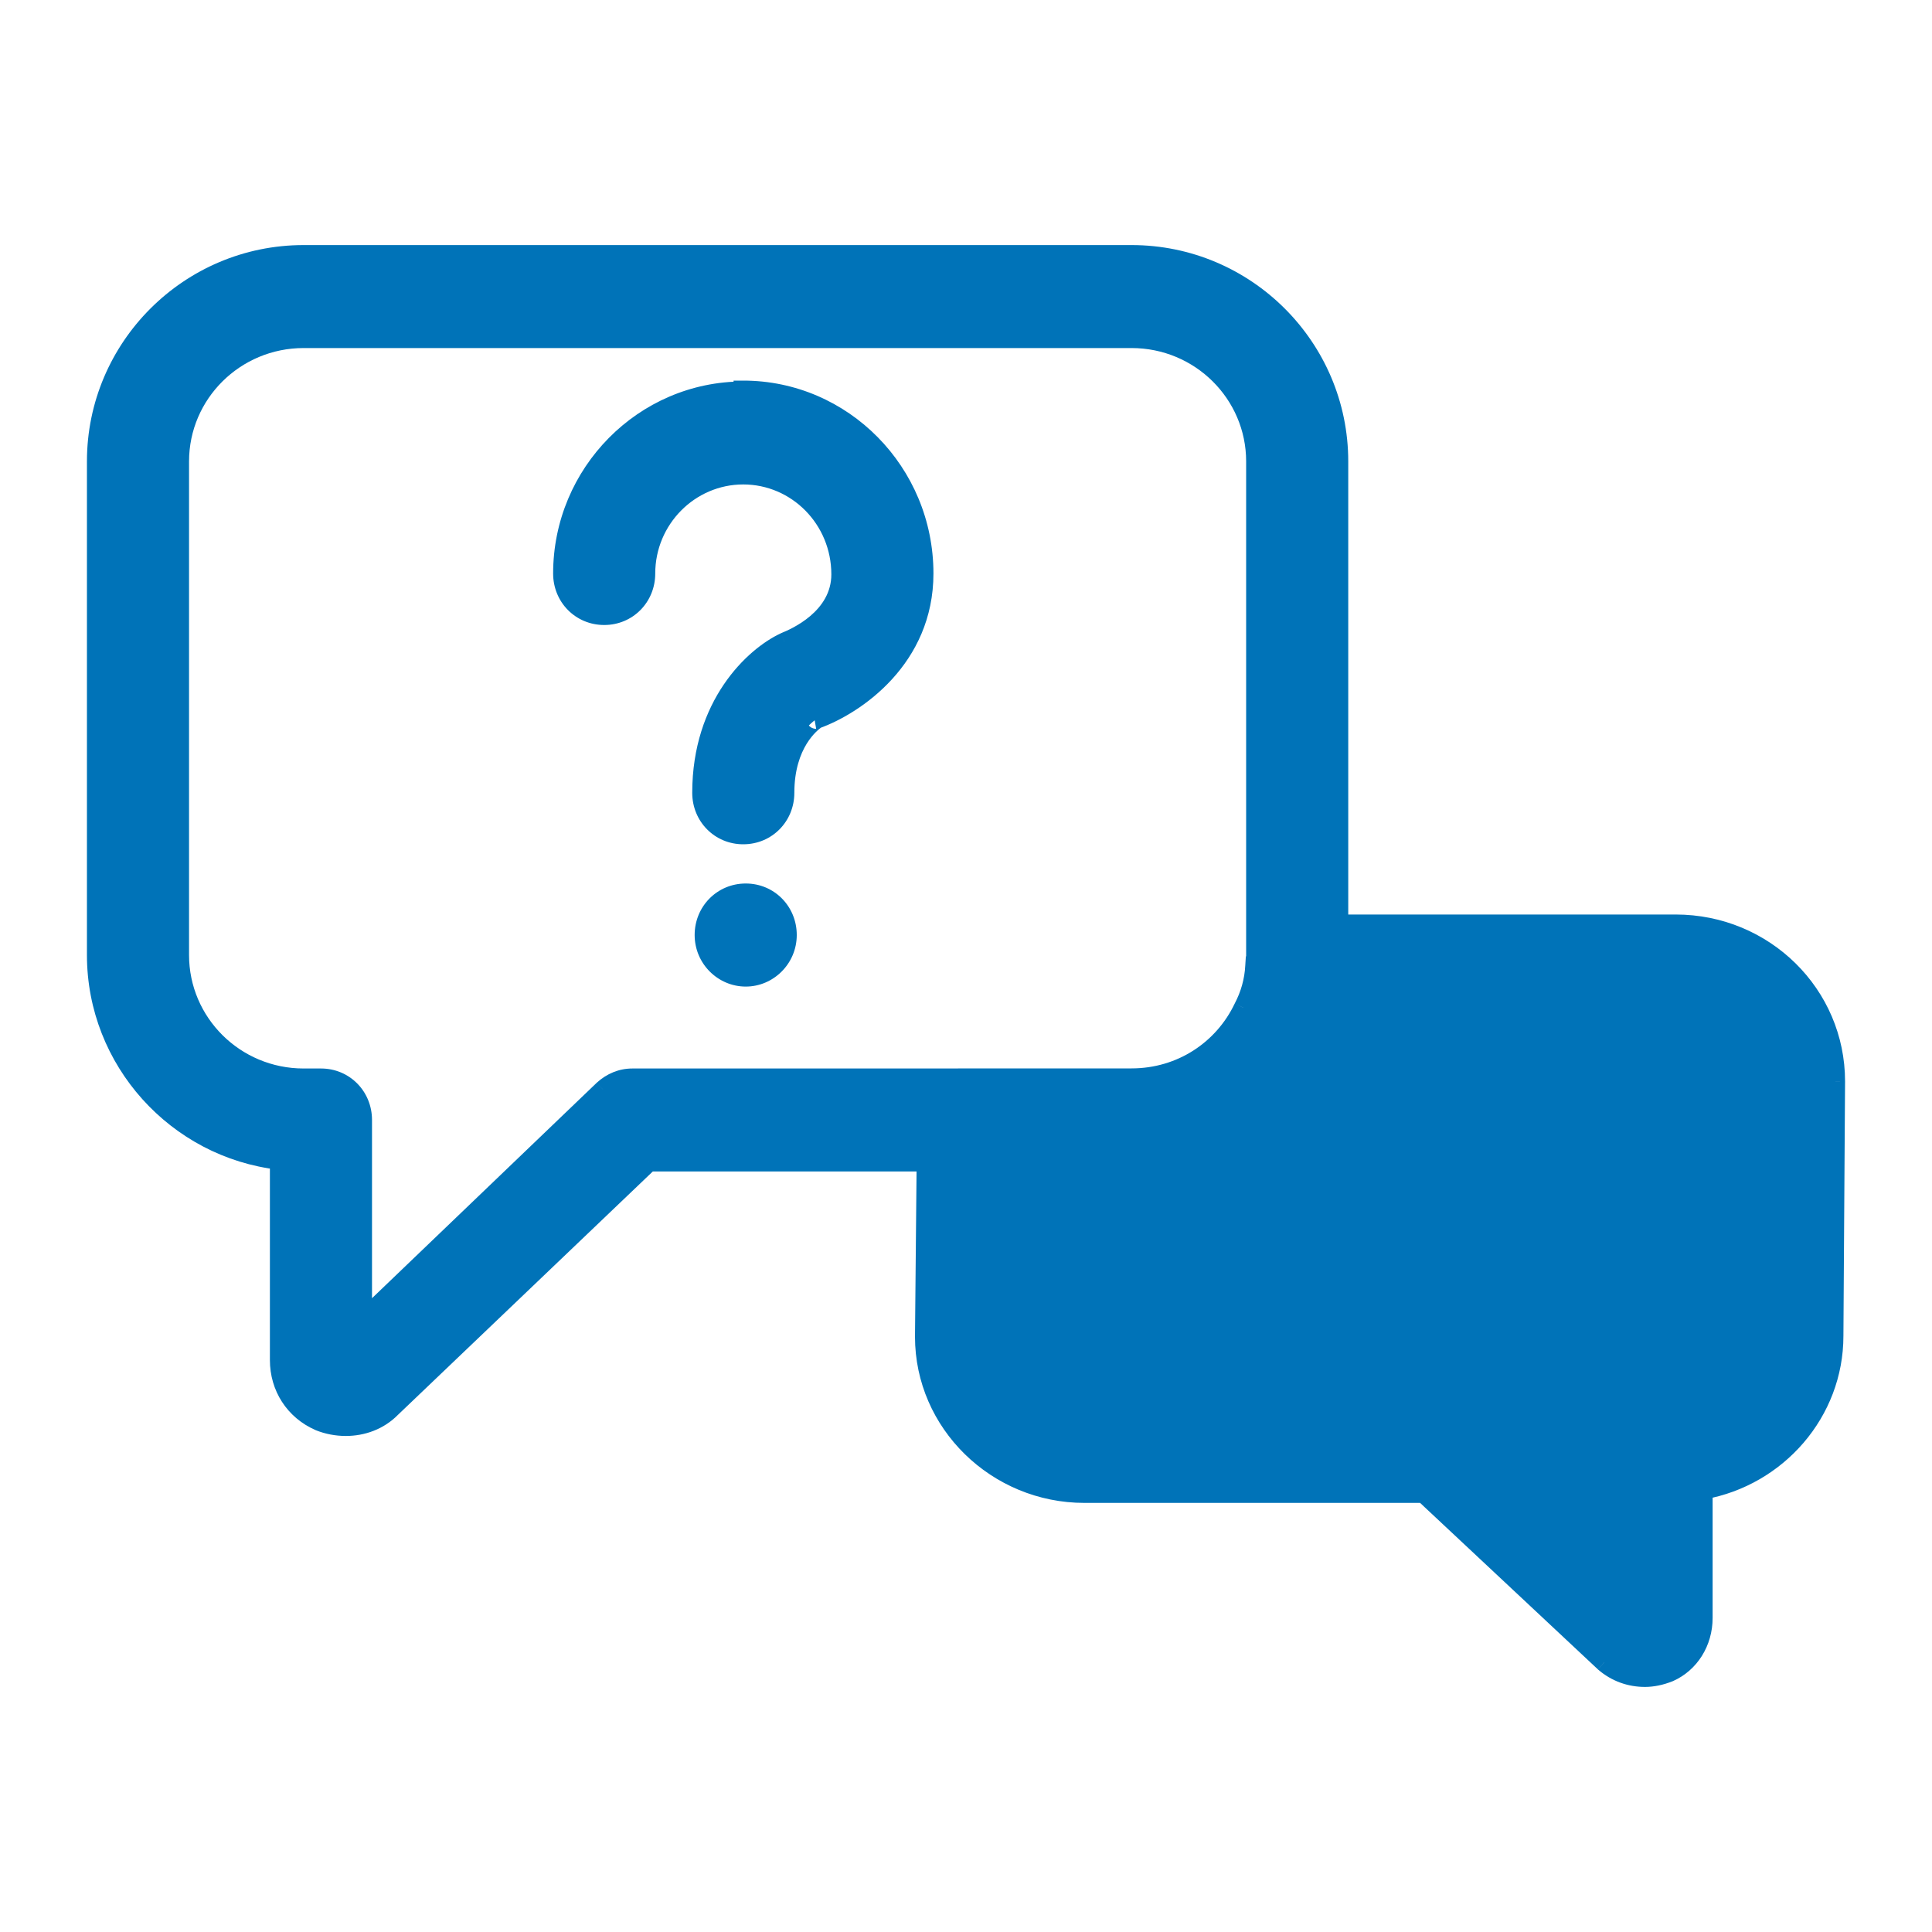 <svg width="20" height="20" viewBox="0 0 20 20" fill="none" xmlns="http://www.w3.org/2000/svg">
<g id="Icons">
<g id="Union">
<path fill-rule="evenodd" clip-rule="evenodd" d="M3.143 2.637H11.714C12.897 2.637 13.857 3.598 13.857 4.776V9.567H17.346C18.263 9.567 19 10.294 19 11.195L18.983 13.829C18.983 14.617 18.4 15.284 17.628 15.423V16.748C17.628 17 17.491 17.216 17.277 17.311C17.191 17.346 17.106 17.363 17.029 17.363C16.874 17.363 16.729 17.311 16.608 17.207L14.74 15.458H11.226C10.317 15.458 9.572 14.73 9.572 13.838L9.589 12.027H6.717L4.051 14.574C3.923 14.704 3.751 14.765 3.58 14.765C3.486 14.765 3.391 14.747 3.306 14.713C3.049 14.6 2.894 14.357 2.894 14.08V12.01C1.831 11.889 1 10.979 1 9.887V4.776C1 3.598 1.96 2.637 3.143 2.637ZM12.991 10H12.991C12.983 10.156 12.94 10.303 12.871 10.433C12.665 10.866 12.228 11.161 11.714 11.161H10.017V11.161H9.589V11.161H6.546C6.434 11.161 6.331 11.204 6.246 11.282L3.751 13.673V11.594C3.751 11.351 3.563 11.161 3.323 11.161H3.143C2.431 11.161 1.857 10.589 1.857 9.887V4.776C1.857 4.075 2.431 3.503 3.143 3.503H11.714C12.426 3.503 13 4.075 13 4.776V9.887C13 9.887 13 9.965 12.991 10ZM7.72 9.246C7.48 9.246 7.291 9.437 7.291 9.679C7.291 9.922 7.488 10.113 7.72 10.113C7.951 10.113 8.148 9.922 8.148 9.679C8.148 9.437 7.96 9.246 7.72 9.246ZM5.826 5.937C5.826 4.898 6.666 4.049 7.694 4.049V4.04C8.723 4.04 9.563 4.889 9.563 5.937C9.563 6.812 8.86 7.297 8.449 7.445C8.45 7.445 8.447 7.446 8.442 7.45C8.396 7.485 8.123 7.69 8.123 8.207C8.123 8.449 7.934 8.64 7.694 8.64C7.454 8.64 7.266 8.449 7.266 8.207C7.266 7.297 7.806 6.795 8.123 6.648C8.125 6.647 8.129 6.645 8.132 6.644C8.224 6.605 8.706 6.403 8.706 5.946C8.706 5.374 8.252 4.915 7.694 4.915C7.137 4.915 6.683 5.374 6.683 5.937C6.683 6.18 6.494 6.37 6.255 6.37C6.014 6.37 5.826 6.18 5.826 5.937Z" fill="#0073B8"/>
<path d="M13.857 9.567H13.757V9.667H13.857V9.567ZM19 11.195L19.1 11.196V11.195H19ZM18.983 13.829L18.883 13.828V13.829H18.983ZM17.628 15.423L17.611 15.325L17.529 15.339V15.423H17.628ZM17.277 17.311L17.315 17.404L17.318 17.403L17.277 17.311ZM16.608 17.207L16.54 17.281L16.543 17.283L16.608 17.207ZM14.74 15.458L14.808 15.385L14.78 15.358H14.74V15.458ZM9.572 13.838L9.472 13.837V13.838H9.572ZM9.589 12.027L9.689 12.028L9.69 11.927H9.589V12.027ZM6.717 12.027V11.927H6.677L6.648 11.955L6.717 12.027ZM4.051 14.574L3.982 14.502L3.98 14.504L4.051 14.574ZM3.306 14.713L3.266 14.804L3.268 14.805L3.306 14.713ZM2.894 12.01H2.994V11.921L2.906 11.911L2.894 12.01ZM12.991 10V9.9H12.897L12.891 9.994L12.991 10ZM12.991 10V10.1H13.07L13.088 10.023L12.991 10ZM12.871 10.433L12.783 10.386L12.781 10.39L12.871 10.433ZM10.017 11.161V11.06H9.917V11.161H10.017ZM10.017 11.161V11.261H10.117V11.161H10.017ZM9.589 11.161V11.061H9.489V11.161H9.589ZM9.589 11.161V11.261H9.689V11.161H9.589ZM6.246 11.282L6.178 11.208L6.176 11.21L6.246 11.282ZM3.751 13.673H3.651V13.908L3.821 13.745L3.751 13.673ZM13 9.887H12.9V9.887L13 9.887ZM7.694 4.049V4.149H7.794V4.049H7.694ZM7.694 4.04V3.94H7.594V4.04H7.694ZM8.449 7.445L8.415 7.35L8.449 7.545V7.445ZM8.442 7.45L8.502 7.53L8.502 7.53L8.442 7.45ZM8.123 6.648L8.083 6.556L8.081 6.557L8.123 6.648ZM8.132 6.644L8.171 6.736L8.171 6.736L8.132 6.644ZM11.714 2.537H3.143V2.737H11.714V2.537ZM13.957 4.776C13.957 3.543 12.952 2.537 11.714 2.537V2.737C12.842 2.737 13.757 3.653 13.757 4.776H13.957ZM13.957 9.567V4.776H13.757V9.567H13.957ZM17.346 9.467H13.857V9.667H17.346V9.467ZM19.1 11.195C19.1 10.238 18.317 9.467 17.346 9.467V9.667C18.209 9.667 18.9 10.351 18.9 11.195H19.1ZM19.083 13.83L19.1 11.196L18.9 11.195L18.883 13.828L19.083 13.83ZM17.646 15.521C18.463 15.375 19.083 14.668 19.083 13.829H18.883C18.883 14.567 18.337 15.194 17.611 15.325L17.646 15.521ZM17.729 16.748V15.423H17.529V16.748H17.729ZM17.318 17.403C17.57 17.291 17.729 17.037 17.729 16.748H17.529C17.529 16.963 17.412 17.142 17.236 17.22L17.318 17.403ZM17.029 17.463C17.12 17.463 17.218 17.443 17.315 17.404L17.24 17.219C17.164 17.249 17.091 17.264 17.029 17.264V17.463ZM16.543 17.283C16.682 17.403 16.851 17.463 17.029 17.463V17.264C16.898 17.264 16.775 17.22 16.674 17.132L16.543 17.283ZM14.672 15.531L16.54 17.28L16.677 17.134L14.808 15.385L14.672 15.531ZM11.226 15.558H14.74V15.358H11.226V15.558ZM9.472 13.838C9.472 14.787 10.264 15.558 11.226 15.558V15.358C10.37 15.358 9.671 14.673 9.671 13.838H9.472ZM9.489 12.026L9.472 13.837L9.671 13.839L9.689 12.028L9.489 12.026ZM6.717 12.127H9.589V11.927H6.717V12.127ZM4.12 14.646L6.786 12.1L6.648 11.955L3.982 14.502L4.12 14.646ZM3.58 14.865C3.775 14.865 3.973 14.796 4.122 14.644L3.98 14.504C3.873 14.612 3.728 14.665 3.58 14.665V14.865ZM3.268 14.805C3.367 14.845 3.474 14.865 3.58 14.865V14.665C3.498 14.665 3.416 14.649 3.343 14.62L3.268 14.805ZM2.794 14.08C2.794 14.396 2.971 14.675 3.266 14.804L3.346 14.621C3.126 14.525 2.994 14.319 2.994 14.08H2.794ZM2.794 12.01V14.08H2.994V12.01H2.794ZM0.9 9.887C0.9 11.03 1.77 11.982 2.883 12.109L2.906 11.911C1.893 11.795 1.1 10.928 1.1 9.887H0.9ZM0.9 4.776V9.887H1.1V4.776H0.9ZM3.143 2.537C1.905 2.537 0.9 3.543 0.9 4.776H1.1C1.1 3.653 2.015 2.737 3.143 2.737V2.537ZM12.991 10.1H12.991V9.9H12.991V10.1ZM12.96 10.479C13.035 10.337 13.082 10.176 13.091 10.005L12.891 9.994C12.884 10.135 12.845 10.268 12.783 10.386L12.96 10.479ZM11.714 11.261C12.268 11.261 12.74 10.943 12.962 10.476L12.781 10.39C12.591 10.789 12.189 11.06 11.714 11.06V11.261ZM10.017 11.261H11.714V11.06H10.017V11.261ZM10.117 11.161V11.161H9.917V11.161H10.117ZM9.589 11.261H10.017V11.061H9.589V11.261ZM9.689 11.161V11.161H9.489V11.161H9.689ZM6.546 11.261H9.589V11.061H6.546V11.261ZM6.313 11.356C6.382 11.293 6.462 11.261 6.546 11.261V11.061C6.407 11.061 6.28 11.115 6.178 11.208L6.313 11.356ZM3.821 13.745L6.315 11.354L6.176 11.21L3.682 13.601L3.821 13.745ZM3.651 11.594V13.673H3.851V11.594H3.651ZM3.323 11.261C3.507 11.261 3.651 11.406 3.651 11.594H3.851C3.851 11.297 3.619 11.061 3.323 11.061V11.261ZM3.143 11.261H3.323V11.061H3.143V11.261ZM1.757 9.887C1.757 10.645 2.377 11.261 3.143 11.261V11.061C2.486 11.061 1.957 10.533 1.957 9.887H1.757ZM1.757 4.776V9.887H1.957V4.776H1.757ZM3.143 3.403C2.377 3.403 1.757 4.019 1.757 4.776H1.957C1.957 4.131 2.486 3.603 3.143 3.603V3.403ZM11.714 3.403H3.143V3.603H11.714V3.403ZM13.1 4.776C13.1 4.019 12.48 3.403 11.714 3.403V3.603C12.371 3.603 12.9 4.131 12.9 4.776H13.1ZM13.1 9.887V4.776H12.9V9.887H13.1ZM13.088 10.023C13.095 9.995 13.098 9.958 13.099 9.935C13.099 9.922 13.1 9.91 13.1 9.902C13.1 9.898 13.1 9.894 13.1 9.892C13.1 9.89 13.1 9.889 13.1 9.889C13.1 9.888 13.1 9.888 13.1 9.888C13.1 9.888 13.1 9.888 13.1 9.888C13.1 9.888 13.1 9.888 13.1 9.887C13.1 9.887 13.1 9.887 13.1 9.887C13.1 9.887 13.1 9.887 13.1 9.887C13.1 9.887 13.1 9.887 13 9.887C12.9 9.887 12.9 9.887 12.9 9.887C12.9 9.887 12.9 9.887 12.9 9.887C12.9 9.887 12.9 9.887 12.9 9.887C12.9 9.887 12.9 9.887 12.9 9.887C12.9 9.887 12.9 9.887 12.9 9.887C12.9 9.888 12.9 9.888 12.9 9.888C12.9 9.888 12.9 9.889 12.9 9.89C12.9 9.892 12.9 9.895 12.9 9.898C12.9 9.906 12.899 9.915 12.899 9.926C12.898 9.95 12.896 9.969 12.894 9.976L13.088 10.023ZM7.391 9.679C7.391 9.491 7.536 9.346 7.72 9.346V9.146C7.424 9.146 7.191 9.383 7.191 9.679H7.391ZM7.72 10.012C7.543 10.012 7.391 9.866 7.391 9.679H7.191C7.191 9.977 7.433 10.213 7.72 10.213V10.012ZM8.048 9.679C8.048 9.866 7.896 10.012 7.72 10.012V10.213C8.006 10.213 8.248 9.977 8.248 9.679H8.048ZM7.72 9.346C7.904 9.346 8.048 9.491 8.048 9.679H8.248C8.248 9.383 8.016 9.146 7.72 9.146V9.346ZM7.694 3.949C6.61 3.949 5.726 4.843 5.726 5.937H5.926C5.926 4.952 6.722 4.149 7.694 4.149V3.949ZM7.594 4.04V4.049H7.794V4.04H7.594ZM9.663 5.937C9.663 4.835 8.78 3.94 7.694 3.94V4.14C8.666 4.14 9.463 4.943 9.463 5.937H9.663ZM8.482 7.539C8.913 7.385 9.663 6.873 9.663 5.937H9.463C9.463 6.751 8.808 7.21 8.415 7.35L8.482 7.539ZM8.502 7.53C8.504 7.529 8.508 7.526 8.511 7.523C8.512 7.522 8.514 7.521 8.516 7.519C8.517 7.518 8.522 7.514 8.527 7.508C8.529 7.505 8.533 7.499 8.538 7.49C8.541 7.484 8.551 7.463 8.548 7.435C8.545 7.398 8.522 7.37 8.494 7.356C8.474 7.345 8.455 7.345 8.449 7.345V7.545C8.443 7.545 8.424 7.544 8.403 7.534C8.376 7.52 8.353 7.491 8.349 7.454C8.347 7.426 8.357 7.406 8.36 7.399C8.364 7.391 8.369 7.385 8.371 7.382C8.376 7.376 8.38 7.373 8.381 7.372C8.382 7.37 8.384 7.369 8.384 7.369C8.385 7.368 8.386 7.367 8.382 7.37L8.502 7.53ZM8.223 8.207C8.223 7.733 8.47 7.554 8.502 7.53L8.382 7.37C8.323 7.415 8.023 7.647 8.023 8.207H8.223ZM7.694 8.74C7.991 8.74 8.223 8.504 8.223 8.207H8.023C8.023 8.395 7.878 8.54 7.694 8.54V8.74ZM7.166 8.207C7.166 8.504 7.398 8.74 7.694 8.74V8.54C7.511 8.54 7.366 8.395 7.366 8.207H7.166ZM8.081 6.557C7.733 6.719 7.166 7.254 7.166 8.207H7.366C7.366 7.34 7.879 6.871 8.165 6.738L8.081 6.557ZM8.094 6.551C8.09 6.553 8.086 6.554 8.083 6.556L8.163 6.739C8.165 6.739 8.167 6.738 8.171 6.736L8.094 6.551ZM8.606 5.946C8.606 6.135 8.507 6.275 8.389 6.376C8.269 6.478 8.138 6.533 8.094 6.551L8.171 6.736C8.219 6.716 8.374 6.651 8.518 6.528C8.664 6.404 8.806 6.214 8.806 5.946H8.606ZM7.694 5.015C8.195 5.015 8.606 5.428 8.606 5.946H8.806C8.806 5.32 8.308 4.815 7.694 4.815V5.015ZM6.783 5.937C6.783 5.428 7.194 5.015 7.694 5.015V4.815C7.081 4.815 6.583 5.32 6.583 5.937H6.783ZM6.255 6.47C6.551 6.47 6.783 6.234 6.783 5.937H6.583C6.583 6.126 6.438 6.27 6.255 6.27V6.47ZM5.726 5.937C5.726 6.234 5.958 6.47 6.255 6.47V6.27C6.071 6.27 5.926 6.126 5.926 5.937H5.726Z" fill="#0073B8"/>
</g>
</g>
</svg>
